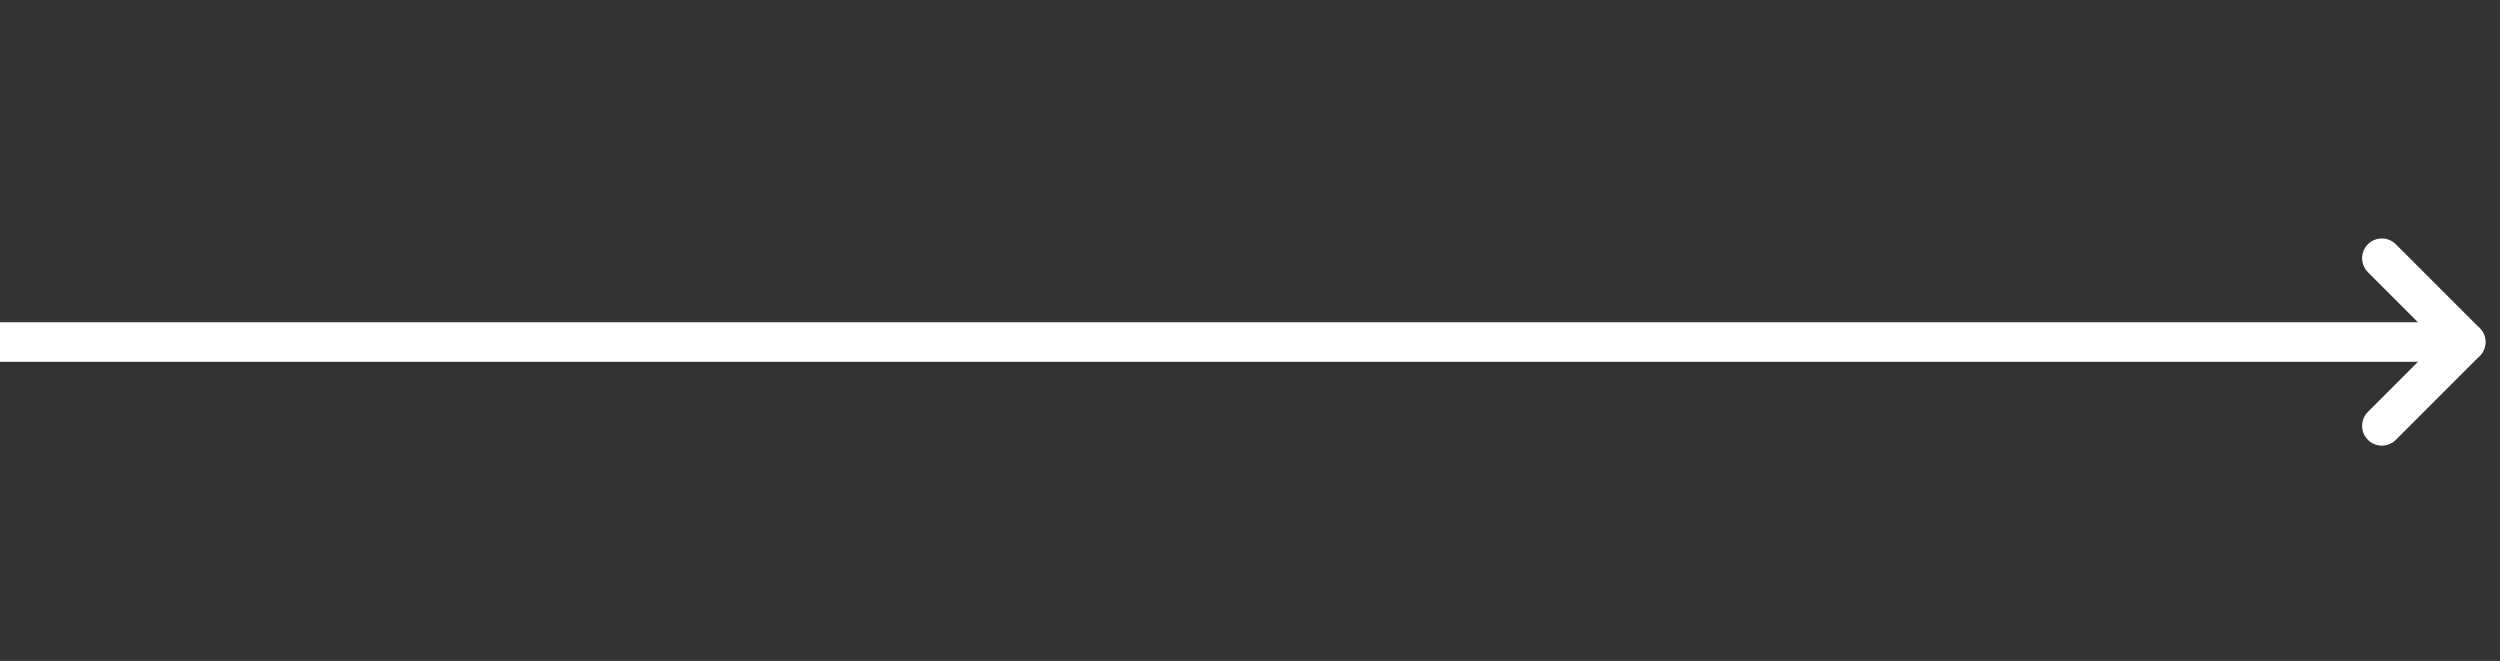 <?xml version="1.0" encoding="UTF-8"?> <svg xmlns="http://www.w3.org/2000/svg" width="87" height="23" viewBox="0 0 87 23" fill="none"><rect x="0" y="0" width="87" height="23" fill="#333333" stroke="none"/> <g clip-path="url(#clip0_6_151)"> <path d="M82.889 8.986L85.806 11.903L82.889 14.82" stroke="white" stroke-width="1.375" stroke-linecap="round" stroke-linejoin="round"></path> <path d="M2.67831e-06 11.903L85.806 11.903" stroke="white" stroke-width="1.375" stroke-linecap="round" stroke-linejoin="round"></path> </g> <defs> <clipPath id="clip0_6_151"> <rect width="87" height="22" fill="white" transform="translate(0 0.5)"></rect> </clipPath> </defs> </svg> 